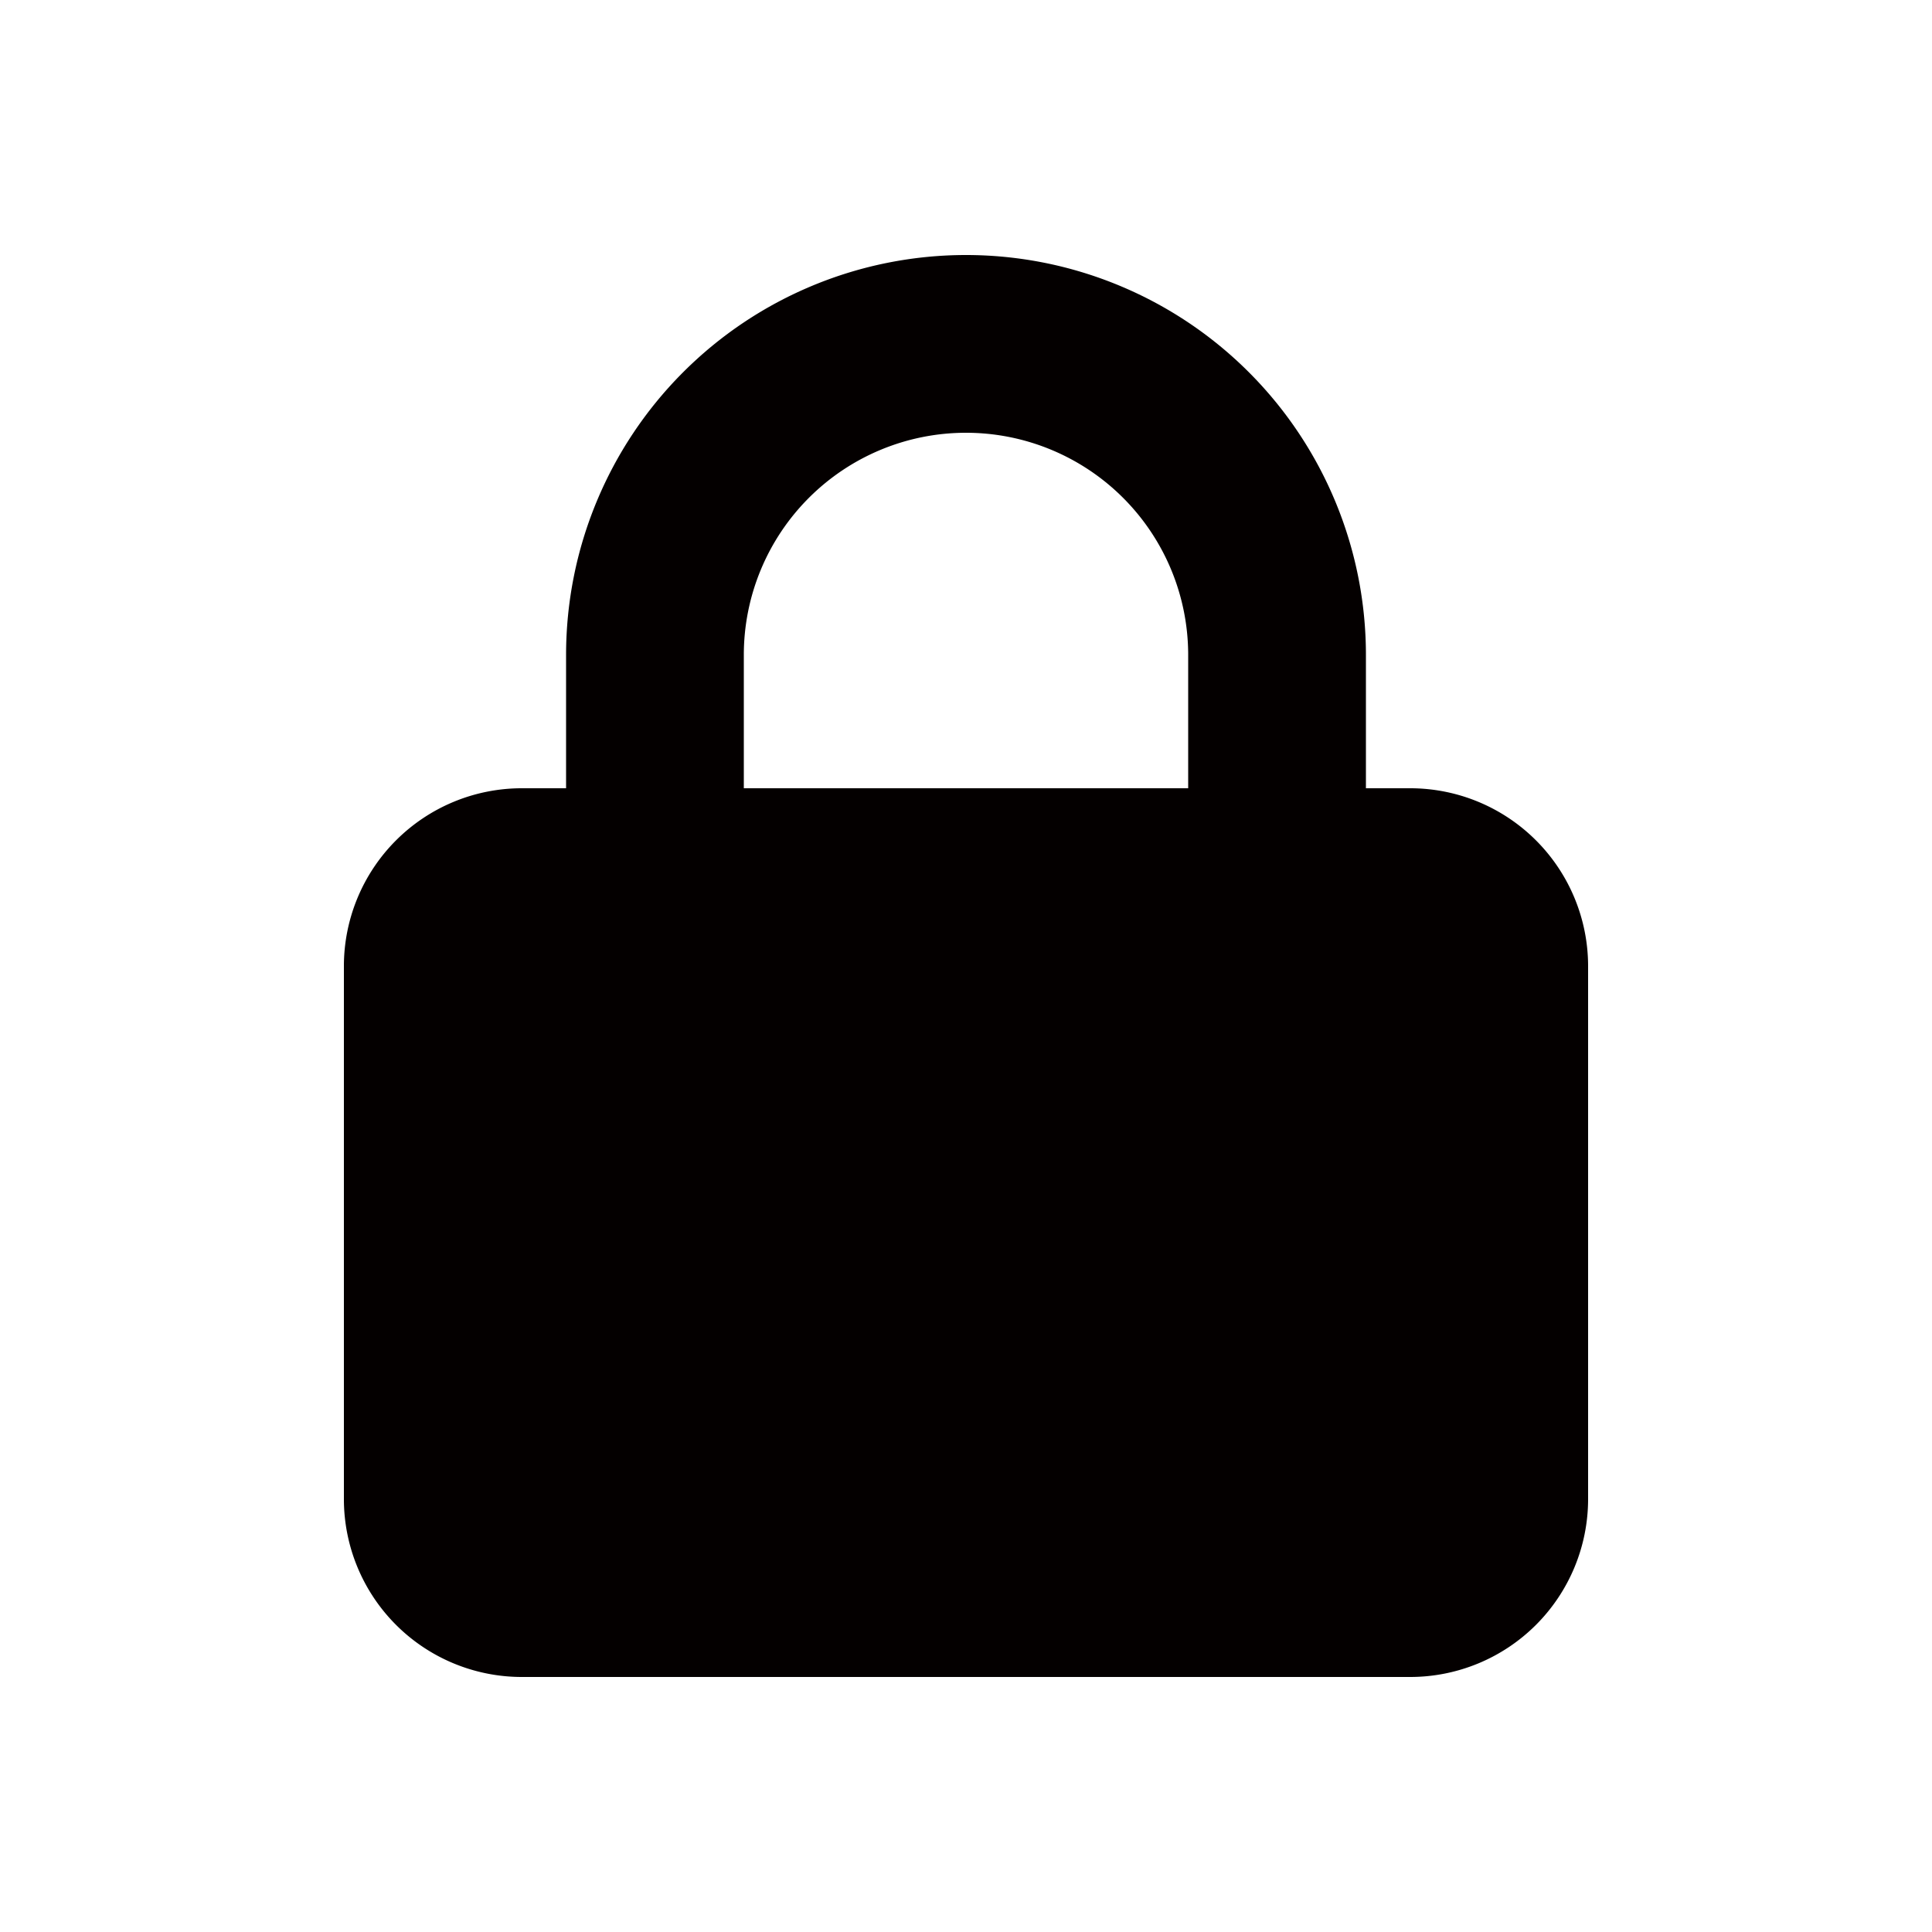 <svg id="レイヤー_1" data-name="レイヤー 1" xmlns="http://www.w3.org/2000/svg" viewBox="0 0 100 100"><defs><style>.cls-1{fill:#040000;}</style></defs><path class="cls-1" d="M38.5,33.9v6.9h23V33.9a11.5,11.5,0,0,0-23,0Zm-9.2,6.9V33.9a20.7,20.7,0,0,1,41.4,0v6.9H73A9.21,9.21,0,0,1,82.2,50V77.6A9.21,9.21,0,0,1,73,86.8H27a9.21,9.21,0,0,1-9.2-9.2V50A9.21,9.21,0,0,1,27,40.8Z"/></svg>